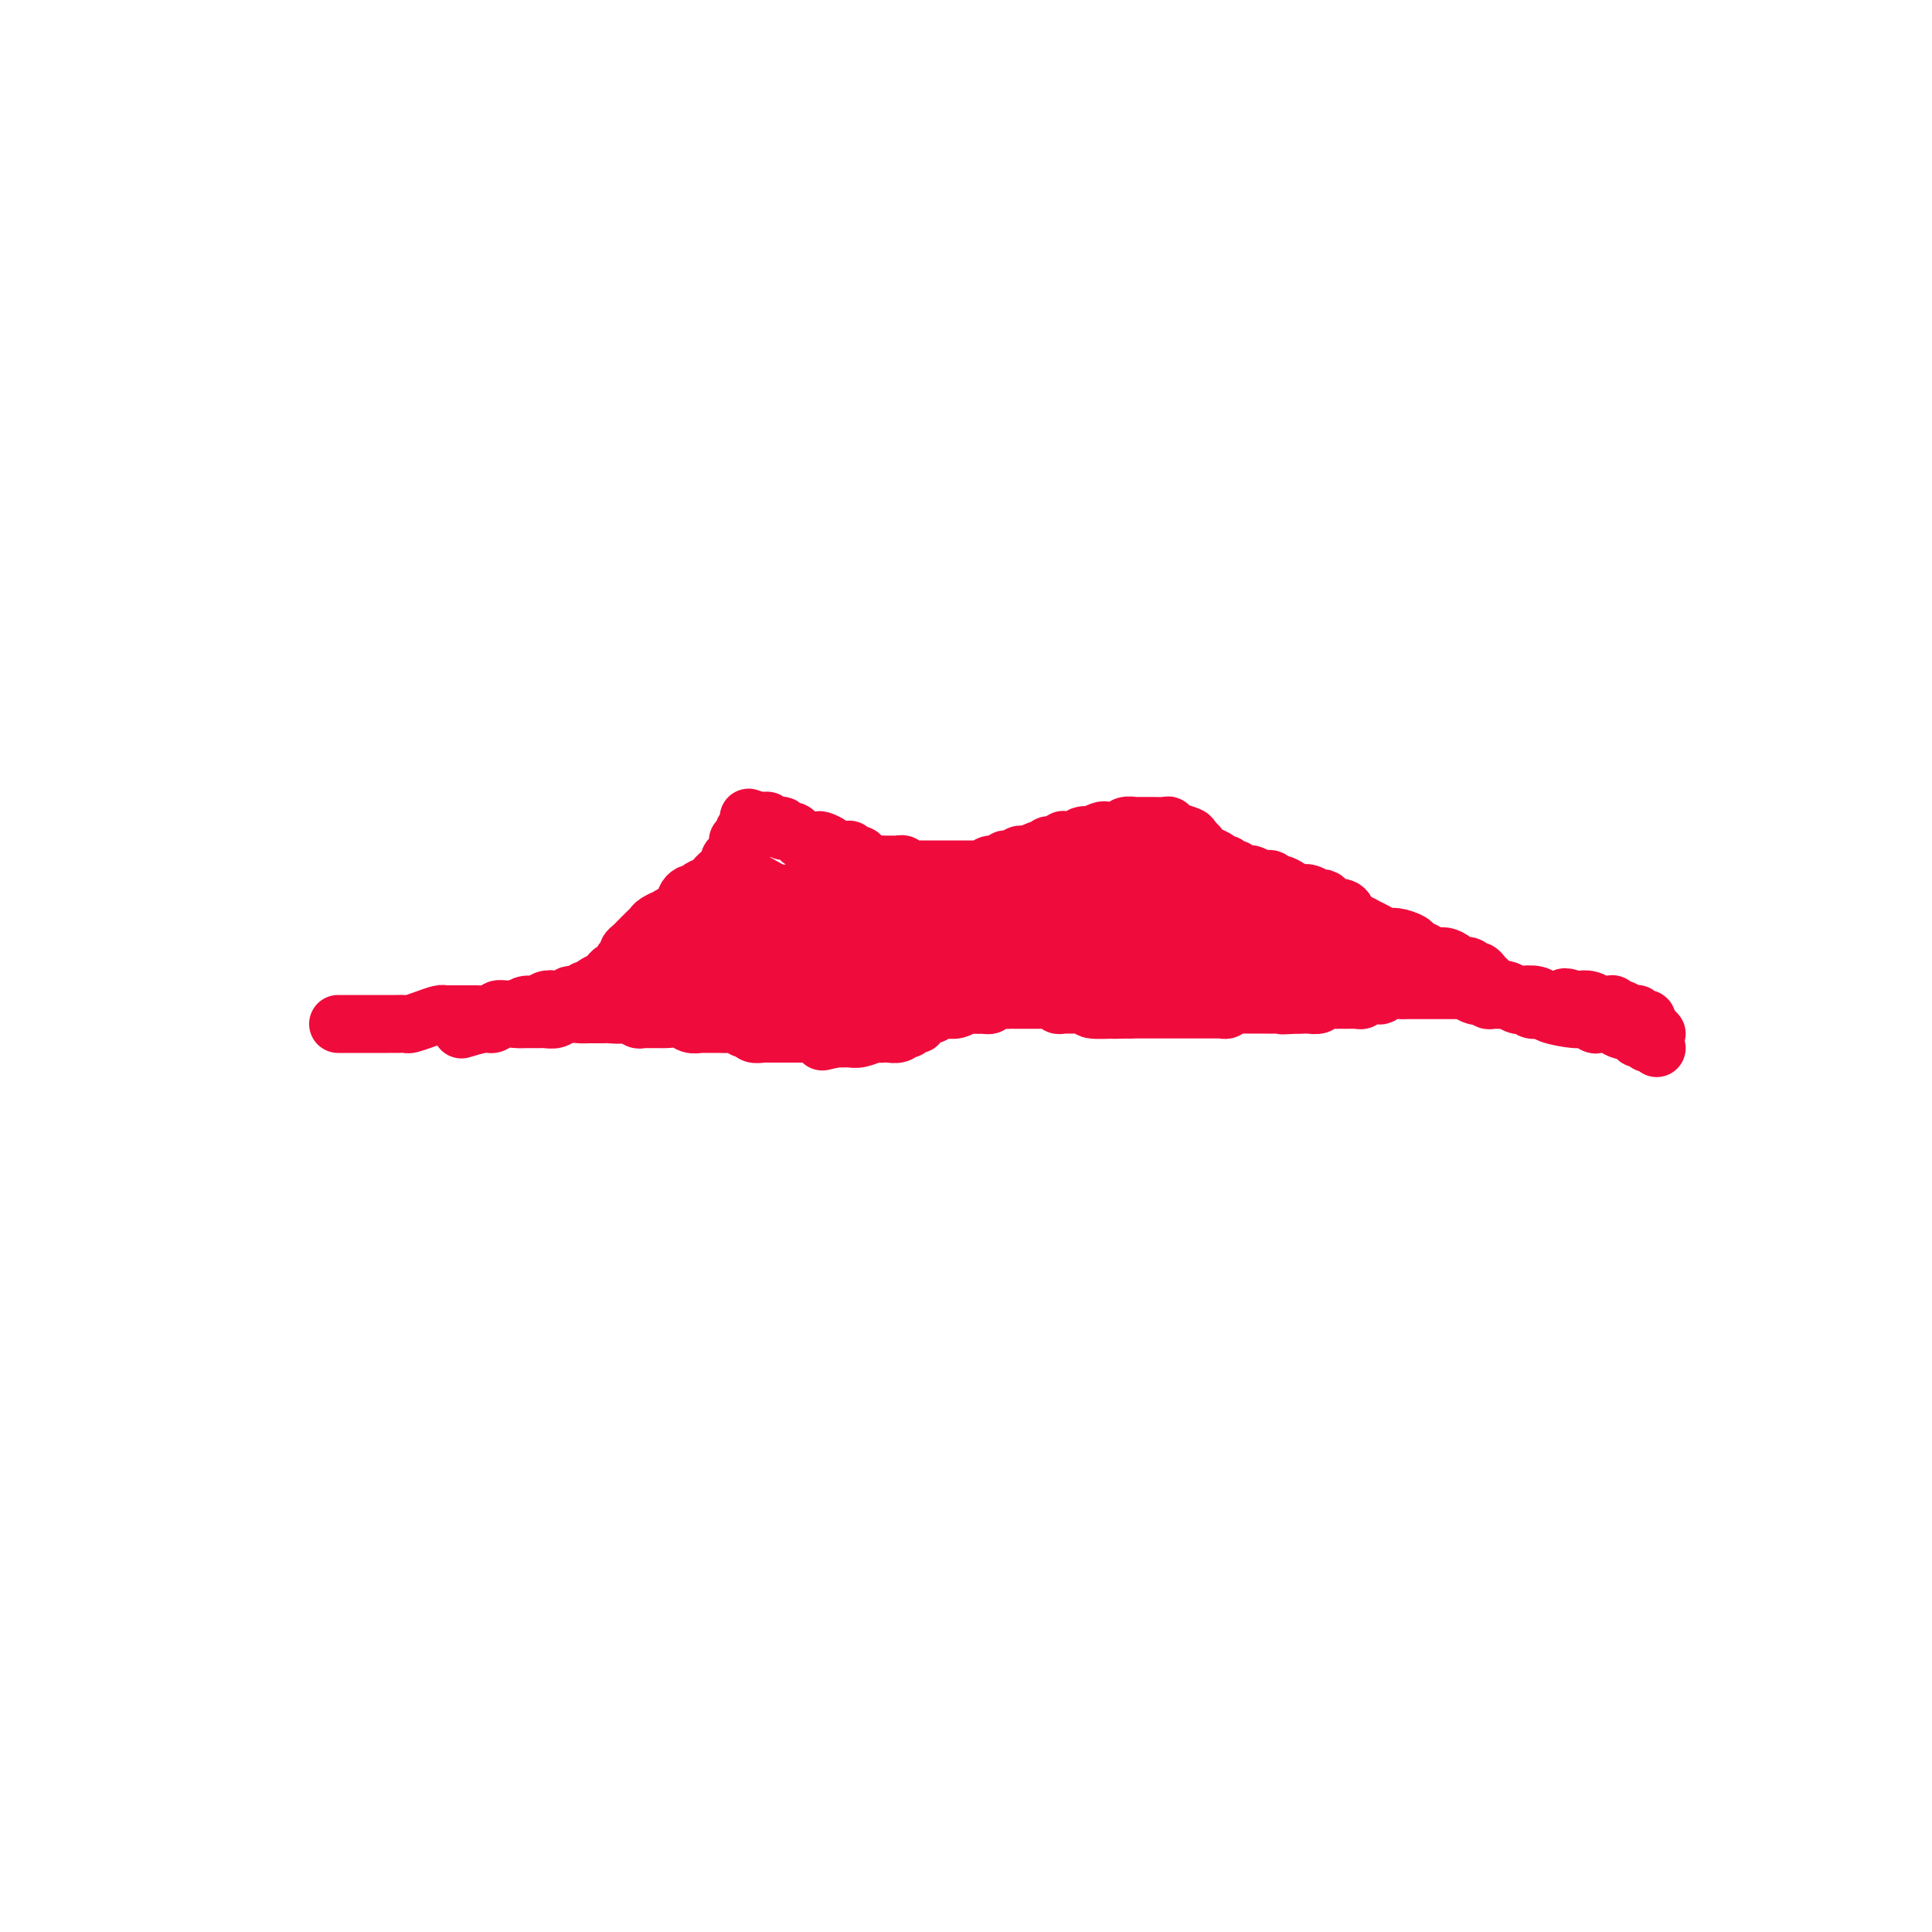 <svg viewBox='0 0 400 400' version='1.1' xmlns='http://www.w3.org/2000/svg' xmlns:xlink='http://www.w3.org/1999/xlink'><g fill='none' stroke='#F00B3D' stroke-width='12' stroke-linecap='round' stroke-linejoin='round'><path d='M343,214c-0.304,-0.339 -0.607,-0.678 -1,-1c-0.393,-0.322 -0.875,-0.626 -1,-1c-0.125,-0.374 0.107,-0.818 0,-1c-0.107,-0.182 -0.555,-0.102 -1,0c-0.445,0.102 -0.889,0.224 -1,0c-0.111,-0.224 0.111,-0.796 0,-1c-0.111,-0.204 -0.554,-0.039 -1,0c-0.446,0.039 -0.893,-0.046 -1,0c-0.107,0.046 0.127,0.223 0,0c-0.127,-0.223 -0.616,-0.845 -1,-1c-0.384,-0.155 -0.662,0.156 -1,0c-0.338,-0.156 -0.737,-0.777 -1,-1c-0.263,-0.223 -0.389,-0.046 -1,0c-0.611,0.046 -1.708,-0.040 -2,0c-0.292,0.040 0.221,0.207 0,0c-0.221,-0.207 -1.175,-0.786 -2,-1c-0.825,-0.214 -1.521,-0.061 -2,0c-0.479,0.061 -0.739,0.031 -1,0'/><path d='M326,207c-2.989,-1.079 -1.960,-0.275 -2,0c-0.040,0.275 -1.147,0.022 -2,0c-0.853,-0.022 -1.451,0.187 -2,0c-0.549,-0.187 -1.050,-0.768 -2,-1c-0.950,-0.232 -2.348,-0.114 -3,0c-0.652,0.114 -0.557,0.223 -1,0c-0.443,-0.223 -1.424,-0.777 -2,-1c-0.576,-0.223 -0.746,-0.115 -1,0c-0.254,0.115 -0.593,0.238 -1,0c-0.407,-0.238 -0.882,-0.838 -1,-1c-0.118,-0.162 0.123,0.115 0,0c-0.123,-0.115 -0.609,-0.623 -1,-1c-0.391,-0.377 -0.686,-0.622 -1,-1c-0.314,-0.378 -0.647,-0.889 -1,-1c-0.353,-0.111 -0.728,0.176 -1,0c-0.272,-0.176 -0.443,-0.817 -1,-1c-0.557,-0.183 -1.500,0.092 -2,0c-0.500,-0.092 -0.558,-0.549 -1,-1c-0.442,-0.451 -1.268,-0.894 -2,-1c-0.732,-0.106 -1.369,0.125 -2,0c-0.631,-0.125 -1.257,-0.607 -2,-1c-0.743,-0.393 -1.602,-0.696 -2,-1c-0.398,-0.304 -0.335,-0.607 -1,-1c-0.665,-0.393 -2.057,-0.875 -3,-1c-0.943,-0.125 -1.436,0.106 -2,0c-0.564,-0.106 -1.198,-0.550 -2,-1c-0.802,-0.450 -1.773,-0.908 -2,-1c-0.227,-0.092 0.290,0.182 0,0c-0.290,-0.182 -1.386,-0.818 -2,-1c-0.614,-0.182 -0.747,0.091 -1,0c-0.253,-0.091 -0.627,-0.545 -1,-1'/><path d='M279,190c-4.897,-2.329 -2.138,-1.150 -1,-1c1.138,0.150 0.657,-0.729 0,-1c-0.657,-0.271 -1.488,0.067 -2,0c-0.512,-0.067 -0.704,-0.540 -1,-1c-0.296,-0.460 -0.695,-0.907 -1,-1c-0.305,-0.093 -0.514,0.169 -1,0c-0.486,-0.169 -1.247,-0.767 -2,-1c-0.753,-0.233 -1.497,-0.100 -2,0c-0.503,0.100 -0.764,0.166 -1,0c-0.236,-0.166 -0.448,-0.565 -1,-1c-0.552,-0.435 -1.446,-0.905 -2,-1c-0.554,-0.095 -0.768,0.186 -1,0c-0.232,-0.186 -0.482,-0.838 -1,-1c-0.518,-0.162 -1.304,0.167 -2,0c-0.696,-0.167 -1.301,-0.828 -2,-1c-0.699,-0.172 -1.493,0.146 -2,0c-0.507,-0.146 -0.727,-0.757 -1,-1c-0.273,-0.243 -0.599,-0.117 -1,0c-0.401,0.117 -0.876,0.225 -1,0c-0.124,-0.225 0.103,-0.782 0,-1c-0.103,-0.218 -0.534,-0.097 -1,0c-0.466,0.097 -0.965,0.170 -1,0c-0.035,-0.170 0.393,-0.584 0,-1c-0.393,-0.416 -1.607,-0.833 -2,-1c-0.393,-0.167 0.036,-0.082 0,0c-0.036,0.082 -0.535,0.162 -1,0c-0.465,-0.162 -0.895,-0.565 -1,-1c-0.105,-0.435 0.116,-0.900 0,-1c-0.116,-0.100 -0.570,0.165 -1,0c-0.430,-0.165 -0.837,-0.762 -1,-1c-0.163,-0.238 -0.081,-0.119 0,0'/><path d='M246,174c-5.072,-2.719 -1.254,-1.517 0,-1c1.254,0.517 -0.058,0.349 -1,0c-0.942,-0.349 -1.513,-0.878 -2,-1c-0.487,-0.122 -0.889,0.163 -1,0c-0.111,-0.163 0.068,-0.776 0,-1c-0.068,-0.224 -0.384,-0.060 -1,0c-0.616,0.060 -1.531,0.015 -2,0c-0.469,-0.015 -0.493,-0.000 -1,0c-0.507,0.000 -1.498,-0.014 -2,0c-0.502,0.014 -0.516,0.056 -1,0c-0.484,-0.056 -1.440,-0.211 -2,0c-0.560,0.211 -0.726,0.788 -1,1c-0.274,0.212 -0.656,0.061 -1,0c-0.344,-0.061 -0.651,-0.030 -1,0c-0.349,0.030 -0.741,0.060 -1,0c-0.259,-0.060 -0.384,-0.208 -1,0c-0.616,0.208 -1.723,0.774 -2,1c-0.277,0.226 0.277,0.113 0,0c-0.277,-0.113 -1.385,-0.226 -2,0c-0.615,0.226 -0.737,0.792 -1,1c-0.263,0.208 -0.666,0.060 -1,0c-0.334,-0.060 -0.600,-0.031 -1,0c-0.400,0.031 -0.934,0.065 -1,0c-0.066,-0.065 0.337,-0.228 0,0c-0.337,0.228 -1.415,0.846 -2,1c-0.585,0.154 -0.679,-0.155 -1,0c-0.321,0.155 -0.870,0.773 -1,1c-0.130,0.227 0.157,0.061 0,0c-0.157,-0.061 -0.759,-0.017 -1,0c-0.241,0.017 -0.120,0.009 0,0'/><path d='M215,176c-2.886,1.001 -1.102,1.004 -1,1c0.102,-0.004 -1.478,-0.015 -2,0c-0.522,0.015 0.015,0.055 0,0c-0.015,-0.055 -0.580,-0.207 -1,0c-0.420,0.207 -0.693,0.772 -1,1c-0.307,0.228 -0.646,0.117 -1,0c-0.354,-0.117 -0.721,-0.242 -1,0c-0.279,0.242 -0.469,0.849 -1,1c-0.531,0.151 -1.403,-0.156 -2,0c-0.597,0.156 -0.919,0.774 -1,1c-0.081,0.226 0.079,0.061 0,0c-0.079,-0.061 -0.398,-0.016 -1,0c-0.602,0.016 -1.488,0.004 -2,0c-0.512,-0.004 -0.652,-0.001 -1,0c-0.348,0.001 -0.905,0.000 -1,0c-0.095,-0.000 0.274,-0.000 0,0c-0.274,0.000 -1.189,0.000 -2,0c-0.811,-0.000 -1.517,0.000 -2,0c-0.483,-0.000 -0.741,-0.000 -1,0c-0.259,0.000 -0.517,0.001 -1,0c-0.483,-0.001 -1.190,-0.004 -2,0c-0.810,0.004 -1.723,0.015 -2,0c-0.277,-0.015 0.081,-0.057 0,0c-0.081,0.057 -0.600,0.211 -1,0c-0.400,-0.211 -0.681,-0.789 -1,-1c-0.319,-0.211 -0.677,-0.057 -1,0c-0.323,0.057 -0.611,0.015 -1,0c-0.389,-0.015 -0.877,-0.004 -1,0c-0.123,0.004 0.121,0.001 0,0c-0.121,-0.001 -0.606,-0.000 -1,0c-0.394,0.000 -0.697,0.000 -1,0'/><path d='M182,179c-2.871,-0.152 -0.548,-0.030 0,0c0.548,0.030 -0.680,-0.030 -1,0c-0.320,0.030 0.269,0.151 0,0c-0.269,-0.151 -1.397,-0.575 -2,-1c-0.603,-0.425 -0.683,-0.850 -1,-1c-0.317,-0.150 -0.873,-0.026 -1,0c-0.127,0.026 0.173,-0.046 0,0c-0.173,0.046 -0.820,0.209 -1,0c-0.180,-0.209 0.108,-0.791 0,-1c-0.108,-0.209 -0.610,-0.046 -1,0c-0.390,0.046 -0.667,-0.026 -1,0c-0.333,0.026 -0.723,0.150 -1,0c-0.277,-0.150 -0.441,-0.575 -1,-1c-0.559,-0.425 -1.513,-0.850 -2,-1c-0.487,-0.150 -0.508,-0.025 -1,0c-0.492,0.025 -1.454,-0.050 -2,0c-0.546,0.050 -0.676,0.225 -1,0c-0.324,-0.225 -0.841,-0.849 -1,-1c-0.159,-0.151 0.041,0.170 0,0c-0.041,-0.170 -0.321,-0.830 -1,-1c-0.679,-0.170 -1.755,0.152 -2,0c-0.245,-0.152 0.342,-0.776 0,-1c-0.342,-0.224 -1.612,-0.046 -2,0c-0.388,0.046 0.106,-0.040 0,0c-0.106,0.040 -0.812,0.207 -1,0c-0.188,-0.207 0.143,-0.787 0,-1c-0.143,-0.213 -0.760,-0.057 -1,0c-0.240,0.057 -0.103,0.015 0,0c0.103,-0.015 0.172,-0.004 0,0c-0.172,0.004 -0.586,0.002 -1,0'/><path d='M157,170c-3.884,-1.397 -1.093,-0.389 0,0c1.093,0.389 0.490,0.161 0,0c-0.490,-0.161 -0.866,-0.253 -1,0c-0.134,0.253 -0.026,0.851 0,1c0.026,0.149 -0.032,-0.152 0,0c0.032,0.152 0.153,0.758 0,1c-0.153,0.242 -0.580,0.121 -1,0c-0.420,-0.121 -0.832,-0.244 -1,0c-0.168,0.244 -0.093,0.853 0,1c0.093,0.147 0.203,-0.167 0,0c-0.203,0.167 -0.719,0.814 -1,1c-0.281,0.186 -0.327,-0.091 0,0c0.327,0.091 1.026,0.549 1,1c-0.026,0.451 -0.776,0.894 -1,1c-0.224,0.106 0.080,-0.125 0,0c-0.080,0.125 -0.542,0.607 -1,1c-0.458,0.393 -0.910,0.697 -1,1c-0.090,0.303 0.183,0.606 0,1c-0.183,0.394 -0.822,0.879 -1,1c-0.178,0.121 0.103,-0.123 0,0c-0.103,0.123 -0.592,0.611 -1,1c-0.408,0.389 -0.736,0.679 -1,1c-0.264,0.321 -0.466,0.674 -1,1c-0.534,0.326 -1.401,0.626 -2,1c-0.599,0.374 -0.931,0.821 -1,1c-0.069,0.179 0.126,0.089 0,0c-0.126,-0.089 -0.572,-0.178 -1,0c-0.428,0.178 -0.836,0.622 -1,1c-0.164,0.378 -0.082,0.689 0,1'/><path d='M142,187c-2.644,3.019 -1.755,2.066 -2,2c-0.245,-0.066 -1.624,0.756 -2,1c-0.376,0.244 0.250,-0.089 0,0c-0.250,0.089 -1.376,0.601 -2,1c-0.624,0.399 -0.744,0.684 -1,1c-0.256,0.316 -0.647,0.662 -1,1c-0.353,0.338 -0.668,0.668 -1,1c-0.332,0.332 -0.681,0.667 -1,1c-0.319,0.333 -0.607,0.663 -1,1c-0.393,0.337 -0.889,0.682 -1,1c-0.111,0.318 0.163,0.611 0,1c-0.163,0.389 -0.764,0.874 -1,1c-0.236,0.126 -0.106,-0.106 0,0c0.106,0.106 0.187,0.549 0,1c-0.187,0.451 -0.643,0.909 -1,1c-0.357,0.091 -0.616,-0.187 -1,0c-0.384,0.187 -0.894,0.837 -1,1c-0.106,0.163 0.193,-0.163 0,0c-0.193,0.163 -0.878,0.813 -1,1c-0.122,0.187 0.319,-0.089 0,0c-0.319,0.089 -1.399,0.545 -2,1c-0.601,0.455 -0.724,0.910 -1,1c-0.276,0.090 -0.707,-0.186 -1,0c-0.293,0.186 -0.449,0.833 -1,1c-0.551,0.167 -1.499,-0.148 -2,0c-0.501,0.148 -0.557,0.757 -1,1c-0.443,0.243 -1.273,0.120 -2,0c-0.727,-0.120 -1.349,-0.238 -2,0c-0.651,0.238 -1.329,0.833 -2,1c-0.671,0.167 -1.335,-0.095 -2,0c-0.665,0.095 -1.333,0.548 -2,1'/><path d='M107,209c-2.208,0.460 -1.230,0.109 -1,0c0.230,-0.109 -0.290,0.023 -1,0c-0.710,-0.023 -1.610,-0.202 -2,0c-0.390,0.202 -0.270,0.786 -1,1c-0.730,0.214 -2.311,0.057 -3,0c-0.689,-0.057 -0.485,-0.015 -1,0c-0.515,0.015 -1.747,0.003 -2,0c-0.253,-0.003 0.474,0.002 0,0c-0.474,-0.002 -2.148,-0.011 -3,0c-0.852,0.011 -0.882,0.041 -1,0c-0.118,-0.041 -0.325,-0.155 -1,0c-0.675,0.155 -1.819,0.577 -3,1c-1.181,0.423 -2.400,0.845 -3,1c-0.600,0.155 -0.580,0.041 -1,0c-0.420,-0.041 -1.279,-0.011 -2,0c-0.721,0.011 -1.304,0.003 -2,0c-0.696,-0.003 -1.506,-0.001 -3,0c-1.494,0.001 -3.671,0.000 -5,0c-1.329,-0.000 -1.808,-0.000 -2,0c-0.192,0.000 -0.096,0.000 0,0'/><path d='M343,217c-0.332,-0.455 -0.664,-0.909 -1,-1c-0.336,-0.091 -0.675,0.183 -1,0c-0.325,-0.183 -0.634,-0.823 -1,-1c-0.366,-0.177 -0.788,0.110 -1,0c-0.212,-0.110 -0.213,-0.617 -1,-1c-0.787,-0.383 -2.361,-0.643 -3,-1c-0.639,-0.357 -0.342,-0.813 -1,-1c-0.658,-0.187 -2.271,-0.105 -3,0c-0.729,0.105 -0.573,0.235 -1,0c-0.427,-0.235 -1.437,-0.834 -2,-1c-0.563,-0.166 -0.679,0.100 -2,0c-1.321,-0.100 -3.845,-0.566 -5,-1c-1.155,-0.434 -0.940,-0.834 -1,-1c-0.060,-0.166 -0.396,-0.096 -1,0c-0.604,0.096 -1.475,0.218 -2,0c-0.525,-0.218 -0.704,-0.776 -1,-1c-0.296,-0.224 -0.709,-0.112 -1,0c-0.291,0.112 -0.460,0.226 -1,0c-0.540,-0.226 -1.450,-0.793 -2,-1c-0.550,-0.207 -0.740,-0.054 -1,0c-0.260,0.054 -0.592,0.011 -1,0c-0.408,-0.011 -0.893,0.011 -1,0c-0.107,-0.011 0.165,-0.055 0,0c-0.165,0.055 -0.766,0.211 -1,0c-0.234,-0.211 -0.102,-0.788 0,-1c0.102,-0.212 0.172,-0.061 0,0c-0.172,0.061 -0.586,0.030 -1,0'/><path d='M307,206c-5.755,-1.718 -2.141,-0.513 -1,0c1.141,0.513 -0.190,0.334 -1,0c-0.810,-0.334 -1.098,-0.821 -1,-1c0.098,-0.179 0.582,-0.048 0,0c-0.582,0.048 -2.231,0.013 -3,0c-0.769,-0.013 -0.658,-0.003 -1,0c-0.342,0.003 -1.137,0.001 -2,0c-0.863,-0.001 -1.793,-0.000 -2,0c-0.207,0.000 0.310,0.000 0,0c-0.310,-0.000 -1.448,-0.001 -2,0c-0.552,0.001 -0.519,0.004 -1,0c-0.481,-0.004 -1.476,-0.015 -2,0c-0.524,0.015 -0.578,0.056 -1,0c-0.422,-0.056 -1.212,-0.207 -2,0c-0.788,0.207 -1.573,0.774 -2,1c-0.427,0.226 -0.496,0.113 -1,0c-0.504,-0.113 -1.444,-0.226 -2,0c-0.556,0.226 -0.727,0.793 -1,1c-0.273,0.207 -0.647,0.056 -1,0c-0.353,-0.056 -0.686,-0.015 -1,0c-0.314,0.015 -0.608,0.004 -1,0c-0.392,-0.004 -0.883,-0.002 -1,0c-0.117,0.002 0.138,0.004 0,0c-0.138,-0.004 -0.671,-0.015 -1,0c-0.329,0.015 -0.455,0.057 -1,0c-0.545,-0.057 -1.508,-0.211 -2,0c-0.492,0.211 -0.513,0.789 -1,1c-0.487,0.211 -1.439,0.057 -2,0c-0.561,-0.057 -0.732,-0.016 -1,0c-0.268,0.016 -0.634,0.008 -1,0'/><path d='M269,208c-6.160,0.309 -2.559,0.083 -2,0c0.559,-0.083 -1.924,-0.023 -3,0c-1.076,0.023 -0.746,0.010 -2,0c-1.254,-0.010 -4.091,-0.017 -5,0c-0.909,0.017 0.111,0.057 0,0c-0.111,-0.057 -1.353,-0.211 -2,0c-0.647,0.211 -0.698,0.789 -1,1c-0.302,0.211 -0.854,0.057 -1,0c-0.146,-0.057 0.116,-0.015 0,0c-0.116,0.015 -0.609,0.004 -1,0c-0.391,-0.004 -0.678,-0.001 -1,0c-0.322,0.001 -0.678,0.000 -1,0c-0.322,-0.000 -0.611,-0.000 -1,0c-0.389,0.000 -0.877,0.000 -1,0c-0.123,-0.000 0.121,-0.000 0,0c-0.121,0.000 -0.606,0.000 -1,0c-0.394,-0.000 -0.698,-0.000 -1,0c-0.302,0.000 -0.602,0.000 -1,0c-0.398,-0.000 -0.894,-0.000 -1,0c-0.106,0.000 0.179,0.000 0,0c-0.179,-0.000 -0.822,-0.000 -1,0c-0.178,0.000 0.108,0.000 0,0c-0.108,-0.000 -0.611,-0.000 -1,0c-0.389,0.000 -0.663,0.000 -1,0c-0.337,-0.000 -0.738,-0.000 -1,0c-0.262,0.000 -0.385,0.000 -1,0c-0.615,-0.000 -1.722,-0.000 -2,0c-0.278,0.000 0.271,0.000 0,0c-0.271,-0.000 -1.363,-0.000 -2,0c-0.637,0.000 -0.818,0.000 -1,0'/><path d='M234,209c-5.784,0.154 -2.746,0.037 -2,0c0.746,-0.037 -0.802,0.004 -1,0c-0.198,-0.004 0.953,-0.054 0,0c-0.953,0.054 -4.010,0.211 -5,0c-0.990,-0.211 0.086,-0.788 0,-1c-0.086,-0.212 -1.333,-0.057 -2,0c-0.667,0.057 -0.753,0.015 -1,0c-0.247,-0.015 -0.653,-0.004 -1,0c-0.347,0.004 -0.633,0.002 -1,0c-0.367,-0.002 -0.816,-0.004 -1,0c-0.184,0.004 -0.105,0.015 0,0c0.105,-0.015 0.234,-0.057 0,0c-0.234,0.057 -0.833,0.211 -1,0c-0.167,-0.211 0.096,-0.789 0,-1c-0.096,-0.211 -0.552,-0.057 -1,0c-0.448,0.057 -0.890,0.015 -1,0c-0.110,-0.015 0.111,-0.004 0,0c-0.111,0.004 -0.555,0.001 -1,0c-0.445,-0.001 -0.893,-0.000 -1,0c-0.107,0.000 0.126,0.000 0,0c-0.126,-0.000 -0.611,-0.000 -1,0c-0.389,0.000 -0.682,-0.000 -1,0c-0.318,0.000 -0.662,0.000 -1,0c-0.338,-0.000 -0.672,-0.001 -1,0c-0.328,0.001 -0.651,0.004 -1,0c-0.349,-0.004 -0.723,-0.015 -1,0c-0.277,0.015 -0.456,0.056 -1,0c-0.544,-0.056 -1.454,-0.207 -2,0c-0.546,0.207 -0.727,0.774 -1,1c-0.273,0.226 -0.636,0.113 -1,0'/><path d='M204,208c-4.756,-0.159 -1.645,-0.057 -1,0c0.645,0.057 -1.175,0.068 -2,0c-0.825,-0.068 -0.655,-0.215 -1,0c-0.345,0.215 -1.207,0.794 -2,1c-0.793,0.206 -1.518,0.041 -2,0c-0.482,-0.041 -0.722,0.042 -1,0c-0.278,-0.042 -0.595,-0.208 -1,0c-0.405,0.208 -0.897,0.792 -1,1c-0.103,0.208 0.184,0.041 0,0c-0.184,-0.041 -0.838,0.045 -1,0c-0.162,-0.045 0.168,-0.222 0,0c-0.168,0.222 -0.834,0.844 -1,1c-0.166,0.156 0.167,-0.156 0,0c-0.167,0.156 -0.833,0.778 -1,1c-0.167,0.222 0.167,0.045 0,0c-0.167,-0.045 -0.833,0.041 -1,0c-0.167,-0.041 0.166,-0.208 0,0c-0.166,0.208 -0.831,0.792 -1,1c-0.169,0.208 0.158,0.042 0,0c-0.158,-0.042 -0.802,0.041 -1,0c-0.198,-0.041 0.049,-0.207 0,0c-0.049,0.207 -0.392,0.786 -1,1c-0.608,0.214 -1.479,0.061 -2,0c-0.521,-0.061 -0.693,-0.030 -1,0c-0.307,0.030 -0.750,0.061 -1,0c-0.250,-0.061 -0.307,-0.212 -1,0c-0.693,0.212 -2.021,0.789 -3,1c-0.979,0.211 -1.610,0.057 -2,0c-0.390,-0.057 -0.540,-0.016 -1,0c-0.460,0.016 -1.230,0.008 -2,0'/><path d='M173,215c-4.970,1.144 -1.897,0.503 -1,0c0.897,-0.503 -0.384,-0.867 -1,-1c-0.616,-0.133 -0.567,-0.036 -1,0c-0.433,0.036 -1.347,0.010 -2,0c-0.653,-0.010 -1.044,-0.003 -2,0c-0.956,0.003 -2.476,0.001 -3,0c-0.524,-0.001 -0.053,-0.000 0,0c0.053,0.000 -0.311,0.000 -1,0c-0.689,-0.000 -1.703,-0.000 -2,0c-0.297,0.000 0.124,0.001 0,0c-0.124,-0.001 -0.793,-0.004 -1,0c-0.207,0.004 0.046,0.016 0,0c-0.046,-0.016 -0.393,-0.061 -1,0c-0.607,0.061 -1.475,0.227 -2,0c-0.525,-0.227 -0.706,-0.845 -1,-1c-0.294,-0.155 -0.703,0.155 -1,0c-0.297,-0.155 -0.484,-0.774 -1,-1c-0.516,-0.226 -1.360,-0.060 -2,0c-0.640,0.060 -1.076,0.012 -2,0c-0.924,-0.012 -2.336,0.011 -3,0c-0.664,-0.011 -0.582,-0.055 -1,0c-0.418,0.055 -1.338,0.211 -2,0c-0.662,-0.211 -1.066,-0.789 -2,-1c-0.934,-0.211 -2.397,-0.056 -3,0c-0.603,0.056 -0.347,0.011 -1,0c-0.653,-0.011 -2.217,0.011 -3,0c-0.783,-0.011 -0.787,-0.055 -1,0c-0.213,0.055 -0.634,0.211 -1,0c-0.366,-0.211 -0.675,-0.788 -1,-1c-0.325,-0.212 -0.664,-0.061 -1,0c-0.336,0.061 -0.668,0.030 -1,0'/><path d='M129,210c-6.917,-0.773 -2.208,-0.207 -1,0c1.208,0.207 -1.084,0.054 -2,0c-0.916,-0.054 -0.458,-0.011 -1,0c-0.542,0.011 -2.086,-0.011 -3,0c-0.914,0.011 -1.199,0.056 -2,0c-0.801,-0.056 -2.120,-0.211 -3,0c-0.880,0.211 -1.323,0.789 -2,1c-0.677,0.211 -1.588,0.055 -2,0c-0.412,-0.055 -0.323,-0.011 -1,0c-0.677,0.011 -2.118,-0.012 -3,0c-0.882,0.012 -1.204,0.060 -2,0c-0.796,-0.060 -2.067,-0.226 -3,0c-0.933,0.226 -1.528,0.844 -2,1c-0.472,0.156 -0.819,-0.150 -2,0c-1.181,0.150 -3.194,0.757 -4,1c-0.806,0.243 -0.403,0.121 0,0'/><path d='M282,202c-0.549,-0.663 -1.099,-1.326 -2,-2c-0.901,-0.674 -2.154,-1.361 -3,-2c-0.846,-0.639 -1.287,-1.232 -3,-2c-1.713,-0.768 -4.699,-1.713 -7,-2c-2.301,-0.287 -3.919,0.082 -5,0c-1.081,-0.082 -1.626,-0.614 -3,-1c-1.374,-0.386 -3.578,-0.624 -5,-1c-1.422,-0.376 -2.061,-0.889 -3,-1c-0.939,-0.111 -2.178,0.181 -3,0c-0.822,-0.181 -1.227,-0.833 -2,-1c-0.773,-0.167 -1.913,0.151 -3,0c-1.087,-0.151 -2.119,-0.773 -3,-1c-0.881,-0.227 -1.611,-0.061 -2,0c-0.389,0.061 -0.438,0.015 -1,0c-0.562,-0.015 -1.637,-0.001 -2,0c-0.363,0.001 -0.015,-0.013 0,0c0.015,0.013 -0.304,0.053 0,0c0.304,-0.053 1.230,-0.198 2,0c0.770,0.198 1.383,0.738 2,1c0.617,0.262 1.238,0.245 3,1c1.762,0.755 4.667,2.282 6,3c1.333,0.718 1.096,0.627 3,1c1.904,0.373 5.951,1.210 9,2c3.049,0.790 5.102,1.533 7,2c1.898,0.467 3.641,0.658 5,1c1.359,0.342 2.333,0.834 3,1c0.667,0.166 1.026,0.006 1,0c-0.026,-0.006 -0.436,0.141 -1,0c-0.564,-0.141 -1.282,-0.571 -2,-1'/><path d='M273,200c4.087,1.342 -3.696,-0.801 -8,-2c-4.304,-1.199 -5.128,-1.452 -6,-2c-0.872,-0.548 -1.793,-1.390 -5,-3c-3.207,-1.610 -8.702,-3.987 -11,-5c-2.298,-1.013 -1.400,-0.663 -2,-1c-0.600,-0.337 -2.697,-1.362 -4,-2c-1.303,-0.638 -1.813,-0.888 -2,-1c-0.187,-0.112 -0.050,-0.086 0,0c0.050,0.086 0.014,0.233 0,0c-0.014,-0.233 -0.005,-0.846 0,-1c0.005,-0.154 0.006,0.151 0,0c-0.006,-0.151 -0.019,-0.759 0,-1c0.019,-0.241 0.072,-0.116 0,0c-0.072,0.116 -0.268,0.224 0,0c0.268,-0.224 1.000,-0.779 1,-1c0.000,-0.221 -0.732,-0.108 -1,0c-0.268,0.108 -0.073,0.210 0,0c0.073,-0.210 0.023,-0.732 0,-1c-0.023,-0.268 -0.020,-0.280 0,0c0.020,0.280 0.057,0.853 0,1c-0.057,0.147 -0.209,-0.132 0,0c0.209,0.132 0.778,0.675 2,1c1.222,0.325 3.098,0.434 4,1c0.902,0.566 0.829,1.590 2,3c1.171,1.410 3.585,3.205 6,5'/><path d='M249,191c3.335,2.389 4.671,2.860 6,4c1.329,1.140 2.649,2.947 4,4c1.351,1.053 2.732,1.351 2,2c-0.732,0.649 -3.578,1.648 -5,2c-1.422,0.352 -1.420,0.057 -2,0c-0.580,-0.057 -1.740,0.126 -3,0c-1.260,-0.126 -2.619,-0.559 -5,-1c-2.381,-0.441 -5.785,-0.889 -9,-1c-3.215,-0.111 -6.239,0.114 -9,0c-2.761,-0.114 -5.257,-0.566 -7,-1c-1.743,-0.434 -2.734,-0.848 -4,-1c-1.266,-0.152 -2.809,-0.042 -4,0c-1.191,0.042 -2.032,0.015 -3,0c-0.968,-0.015 -2.063,-0.019 -3,0c-0.937,0.019 -1.717,0.061 -2,0c-0.283,-0.061 -0.068,-0.225 0,0c0.068,0.225 -0.012,0.839 0,1c0.012,0.161 0.115,-0.130 1,0c0.885,0.130 2.551,0.681 4,1c1.449,0.319 2.680,0.408 4,1c1.320,0.592 2.730,1.689 4,2c1.270,0.311 2.401,-0.165 4,0c1.599,0.165 3.665,0.969 5,1c1.335,0.031 1.939,-0.713 2,-1c0.061,-0.287 -0.421,-0.118 -1,0c-0.579,0.118 -1.255,0.186 -2,0c-0.745,-0.186 -1.559,-0.624 -3,-1c-1.441,-0.376 -3.510,-0.688 -5,-1c-1.490,-0.312 -2.401,-0.622 -4,-1c-1.599,-0.378 -3.885,-0.822 -6,-1c-2.115,-0.178 -4.057,-0.089 -6,0'/><path d='M202,200c-4.427,-0.996 -2.994,-0.985 -3,-1c-0.006,-0.015 -1.451,-0.056 -2,0c-0.549,0.056 -0.200,0.207 0,0c0.200,-0.207 0.253,-0.774 0,-1c-0.253,-0.226 -0.811,-0.112 -1,0c-0.189,0.112 -0.009,0.222 0,0c0.009,-0.222 -0.152,-0.778 0,-1c0.152,-0.222 0.617,-0.111 1,0c0.383,0.111 0.683,0.223 1,0c0.317,-0.223 0.649,-0.780 1,-1c0.351,-0.220 0.720,-0.104 1,0c0.280,0.104 0.471,0.197 0,0c-0.471,-0.197 -1.605,-0.682 -2,-1c-0.395,-0.318 -0.051,-0.467 -1,-1c-0.949,-0.533 -3.192,-1.450 -5,-2c-1.808,-0.550 -3.182,-0.735 -4,-1c-0.818,-0.265 -1.082,-0.612 -2,-1c-0.918,-0.388 -2.492,-0.818 -3,-1c-0.508,-0.182 0.048,-0.115 0,0c-0.048,0.115 -0.702,0.277 -1,0c-0.298,-0.277 -0.241,-0.995 0,-1c0.241,-0.005 0.666,0.703 1,1c0.334,0.297 0.576,0.185 1,0c0.424,-0.185 1.031,-0.442 2,0c0.969,0.442 2.302,1.582 4,2c1.698,0.418 3.762,0.112 7,0c3.238,-0.112 7.652,-0.030 10,0c2.348,0.030 2.632,0.008 3,0c0.368,-0.008 0.819,-0.002 1,0c0.181,0.002 0.090,0.001 0,0'/><path d='M211,191c4.331,0.070 1.159,-0.756 0,-1c-1.159,-0.244 -0.304,0.093 0,0c0.304,-0.093 0.056,-0.617 0,-1c-0.056,-0.383 0.080,-0.624 0,-1c-0.080,-0.376 -0.377,-0.885 0,-1c0.377,-0.115 1.427,0.165 2,0c0.573,-0.165 0.668,-0.777 1,-1c0.332,-0.223 0.902,-0.059 2,0c1.098,0.059 2.726,0.012 4,0c1.274,-0.012 2.196,0.012 3,0c0.804,-0.012 1.492,-0.060 2,0c0.508,0.060 0.838,0.227 1,0c0.162,-0.227 0.157,-0.849 0,-1c-0.157,-0.151 -0.464,0.170 -1,0c-0.536,-0.170 -1.300,-0.830 -2,-1c-0.700,-0.170 -1.336,0.151 -2,0c-0.664,-0.151 -1.356,-0.772 -2,-1c-0.644,-0.228 -1.241,-0.061 -2,0c-0.759,0.061 -1.681,0.017 -2,0c-0.319,-0.017 -0.037,-0.006 0,0c0.037,0.006 -0.173,0.006 0,0c0.173,-0.006 0.729,-0.017 1,0c0.271,0.017 0.256,0.061 1,0c0.744,-0.061 2.246,-0.226 4,0c1.754,0.226 3.759,0.844 5,1c1.241,0.156 1.719,-0.150 2,0c0.281,0.150 0.366,0.757 0,1c-0.366,0.243 -1.183,0.121 -2,0'/><path d='M226,185c1.556,0.309 -0.054,0.082 -2,0c-1.946,-0.082 -4.229,-0.018 -6,0c-1.771,0.018 -3.030,-0.008 -5,0c-1.970,0.008 -4.653,0.051 -7,0c-2.347,-0.051 -4.360,-0.196 -8,0c-3.640,0.196 -8.906,0.732 -11,1c-2.094,0.268 -1.014,0.268 -1,0c0.014,-0.268 -1.038,-0.804 -2,-1c-0.962,-0.196 -1.833,-0.053 -3,0c-1.167,0.053 -2.630,0.014 -4,0c-1.370,-0.014 -2.647,-0.004 -4,0c-1.353,0.004 -2.782,0.001 -4,0c-1.218,-0.001 -2.226,-0.000 -3,0c-0.774,0.000 -1.315,0.001 -2,0c-0.685,-0.001 -1.513,-0.003 -2,0c-0.487,0.003 -0.632,0.011 -1,0c-0.368,-0.011 -0.961,-0.042 -1,0c-0.039,0.042 0.474,0.156 0,0c-0.474,-0.156 -1.935,-0.581 -3,-1c-1.065,-0.419 -1.735,-0.830 -2,-1c-0.265,-0.170 -0.124,-0.098 0,0c0.124,0.098 0.232,0.222 0,0c-0.232,-0.222 -0.805,-0.792 -1,-1c-0.195,-0.208 -0.014,-0.056 0,0c0.014,0.056 -0.139,0.016 0,0c0.139,-0.016 0.569,-0.008 1,0'/><path d='M155,182c-0.834,-0.364 0.579,0.225 2,1c1.421,0.775 2.848,1.738 4,2c1.152,0.262 2.027,-0.175 4,0c1.973,0.175 5.042,0.961 8,2c2.958,1.039 5.803,2.330 7,3c1.197,0.670 0.744,0.718 1,1c0.256,0.282 1.221,0.796 2,1c0.779,0.204 1.373,0.097 2,0c0.627,-0.097 1.288,-0.184 2,0c0.712,0.184 1.475,0.639 2,1c0.525,0.361 0.813,0.629 1,1c0.187,0.371 0.275,0.847 0,1c-0.275,0.153 -0.913,-0.015 -1,0c-0.087,0.015 0.377,0.215 0,0c-0.377,-0.215 -1.596,-0.845 -3,-1c-1.404,-0.155 -2.995,0.165 -5,0c-2.005,-0.165 -4.425,-0.814 -6,-1c-1.575,-0.186 -2.307,0.093 -4,0c-1.693,-0.093 -4.349,-0.557 -6,-1c-1.651,-0.443 -2.298,-0.865 -3,-1c-0.702,-0.135 -1.458,0.018 -2,0c-0.542,-0.018 -0.870,-0.207 -1,0c-0.130,0.207 -0.064,0.810 0,1c0.064,0.190 0.124,-0.034 0,0c-0.124,0.034 -0.432,0.326 0,1c0.432,0.674 1.605,1.729 2,2c0.395,0.271 0.012,-0.242 2,0c1.988,0.242 6.347,1.240 9,2c2.653,0.760 3.599,1.281 5,2c1.401,0.719 3.257,1.634 4,2c0.743,0.366 0.371,0.183 0,0'/><path d='M181,201c3.490,0.944 2.214,0.306 2,0c-0.214,-0.306 0.633,-0.278 1,0c0.367,0.278 0.255,0.806 0,1c-0.255,0.194 -0.653,0.053 -1,0c-0.347,-0.053 -0.643,-0.017 -1,0c-0.357,0.017 -0.774,0.015 -2,0c-1.226,-0.015 -3.260,-0.042 -5,0c-1.740,0.042 -3.187,0.155 -5,0c-1.813,-0.155 -3.991,-0.576 -6,-1c-2.009,-0.424 -3.848,-0.849 -5,-1c-1.152,-0.151 -1.617,-0.026 -2,0c-0.383,0.026 -0.683,-0.045 -1,0c-0.317,0.045 -0.652,0.208 -1,0c-0.348,-0.208 -0.710,-0.787 -1,-1c-0.290,-0.213 -0.507,-0.061 -1,0c-0.493,0.061 -1.260,0.030 -2,0c-0.740,-0.030 -1.451,-0.060 -2,0c-0.549,0.060 -0.935,0.208 -1,0c-0.065,-0.208 0.193,-0.773 0,-1c-0.193,-0.227 -0.836,-0.117 -1,0c-0.164,0.117 0.151,0.243 0,0c-0.151,-0.243 -0.770,-0.853 -1,-1c-0.230,-0.147 -0.073,0.168 0,0c0.073,-0.168 0.061,-0.818 0,-1c-0.061,-0.182 -0.170,0.105 0,0c0.170,-0.105 0.620,-0.601 1,-1c0.380,-0.399 0.690,-0.699 1,-1'/><path d='M148,194c0.263,-0.639 -0.081,-0.738 0,-1c0.081,-0.262 0.586,-0.687 1,-1c0.414,-0.313 0.738,-0.515 1,-1c0.262,-0.485 0.462,-1.254 1,-2c0.538,-0.746 1.413,-1.468 2,-2c0.587,-0.532 0.885,-0.874 1,-1c0.115,-0.126 0.046,-0.034 0,0c-0.046,0.034 -0.070,0.011 0,0c0.070,-0.011 0.233,-0.012 0,0c-0.233,0.012 -0.862,0.035 -1,0c-0.138,-0.035 0.215,-0.130 0,0c-0.215,0.130 -0.998,0.483 -2,1c-1.002,0.517 -2.224,1.198 -3,2c-0.776,0.802 -1.108,1.724 -2,2c-0.892,0.276 -2.344,-0.094 -3,0c-0.656,0.094 -0.515,0.652 -1,1c-0.485,0.348 -1.595,0.487 -2,1c-0.405,0.513 -0.106,1.399 0,2c0.106,0.601 0.017,0.917 0,1c-0.017,0.083 0.036,-0.066 0,0c-0.036,0.066 -0.161,0.347 0,1c0.161,0.653 0.609,1.678 1,2c0.391,0.322 0.723,-0.057 1,0c0.277,0.057 0.497,0.551 1,1c0.503,0.449 1.290,0.852 2,1c0.710,0.148 1.345,0.040 2,0c0.655,-0.040 1.330,-0.011 2,0c0.670,0.011 1.335,0.006 2,0'/><path d='M151,201c1.497,0.493 0.238,0.724 0,1c-0.238,0.276 0.544,0.596 1,1c0.456,0.404 0.586,0.893 2,1c1.414,0.107 4.111,-0.167 5,0c0.889,0.167 -0.032,0.777 0,1c0.032,0.223 1.016,0.060 2,0c0.984,-0.060 1.966,-0.016 3,0c1.034,0.016 2.119,0.004 3,0c0.881,-0.004 1.560,-0.001 2,0c0.440,0.001 0.643,0.000 1,0c0.357,-0.000 0.868,-0.000 1,0c0.132,0.000 -0.115,-0.000 0,0c0.115,0.000 0.593,0.001 1,0c0.407,-0.001 0.742,-0.003 1,0c0.258,0.003 0.438,0.012 1,0c0.562,-0.012 1.504,-0.045 2,0c0.496,0.045 0.544,0.167 1,0c0.456,-0.167 1.320,-0.622 2,-1c0.680,-0.378 1.177,-0.678 2,-1c0.823,-0.322 1.971,-0.664 3,-1c1.029,-0.336 1.938,-0.665 3,-1c1.062,-0.335 2.275,-0.677 3,-1c0.725,-0.323 0.960,-0.626 2,-1c1.040,-0.374 2.883,-0.818 4,-1c1.117,-0.182 1.506,-0.101 2,0c0.494,0.101 1.091,0.223 2,0c0.909,-0.223 2.130,-0.792 3,-1c0.870,-0.208 1.388,-0.056 2,0c0.612,0.056 1.318,0.016 2,0c0.682,-0.016 1.341,-0.008 2,0'/><path d='M209,197c5.241,-1.177 1.843,-0.119 1,0c-0.843,0.119 0.869,-0.700 2,-1c1.131,-0.300 1.682,-0.081 2,0c0.318,0.081 0.402,0.023 2,0c1.598,-0.023 4.711,-0.010 6,0c1.289,0.010 0.754,0.017 1,0c0.246,-0.017 1.272,-0.057 2,0c0.728,0.057 1.159,0.211 2,0c0.841,-0.211 2.091,-0.789 3,-1c0.909,-0.211 1.476,-0.057 2,0c0.524,0.057 1.005,0.015 2,0c0.995,-0.015 2.506,-0.004 3,0c0.494,0.004 -0.028,0.001 0,0c0.028,-0.001 0.606,0.000 1,0c0.394,-0.000 0.604,-0.001 1,0c0.396,0.001 0.977,0.005 1,0c0.023,-0.005 -0.511,-0.020 -1,0c-0.489,0.020 -0.932,0.073 -2,0c-1.068,-0.073 -2.760,-0.272 -5,0c-2.240,0.272 -5.029,1.015 -8,1c-2.971,-0.015 -6.125,-0.789 -9,-1c-2.875,-0.211 -5.473,0.140 -7,0c-1.527,-0.140 -1.984,-0.770 -4,-1c-2.016,-0.230 -5.592,-0.061 -8,0c-2.408,0.061 -3.647,0.015 -5,0c-1.353,-0.015 -2.821,-0.000 -4,0c-1.179,0.000 -2.070,-0.014 -3,0c-0.930,0.014 -1.899,0.055 -3,0c-1.101,-0.055 -2.335,-0.207 -4,0c-1.665,0.207 -3.761,0.773 -5,1c-1.239,0.227 -1.619,0.113 -2,0'/><path d='M170,195c-11.746,0.217 -6.110,0.761 -5,1c1.110,0.239 -2.307,0.173 -4,0c-1.693,-0.173 -1.661,-0.453 -4,0c-2.339,0.453 -7.047,1.638 -9,2c-1.953,0.362 -1.149,-0.099 -1,0c0.149,0.099 -0.355,0.759 -1,1c-0.645,0.241 -1.429,0.064 -2,0c-0.571,-0.064 -0.929,-0.013 -1,0c-0.071,0.013 0.146,-0.010 0,0c-0.146,0.010 -0.655,0.054 -1,0c-0.345,-0.054 -0.526,-0.207 -1,0c-0.474,0.207 -1.241,0.773 -2,1c-0.759,0.227 -1.509,0.113 -2,0c-0.491,-0.113 -0.724,-0.227 -1,0c-0.276,0.227 -0.596,0.793 -1,1c-0.404,0.207 -0.893,0.056 -1,0c-0.107,-0.056 0.167,-0.015 0,0c-0.167,0.015 -0.776,0.004 -1,0c-0.224,-0.004 -0.064,-0.001 0,0c0.064,0.001 0.032,0.001 0,0'/></g>
</svg>